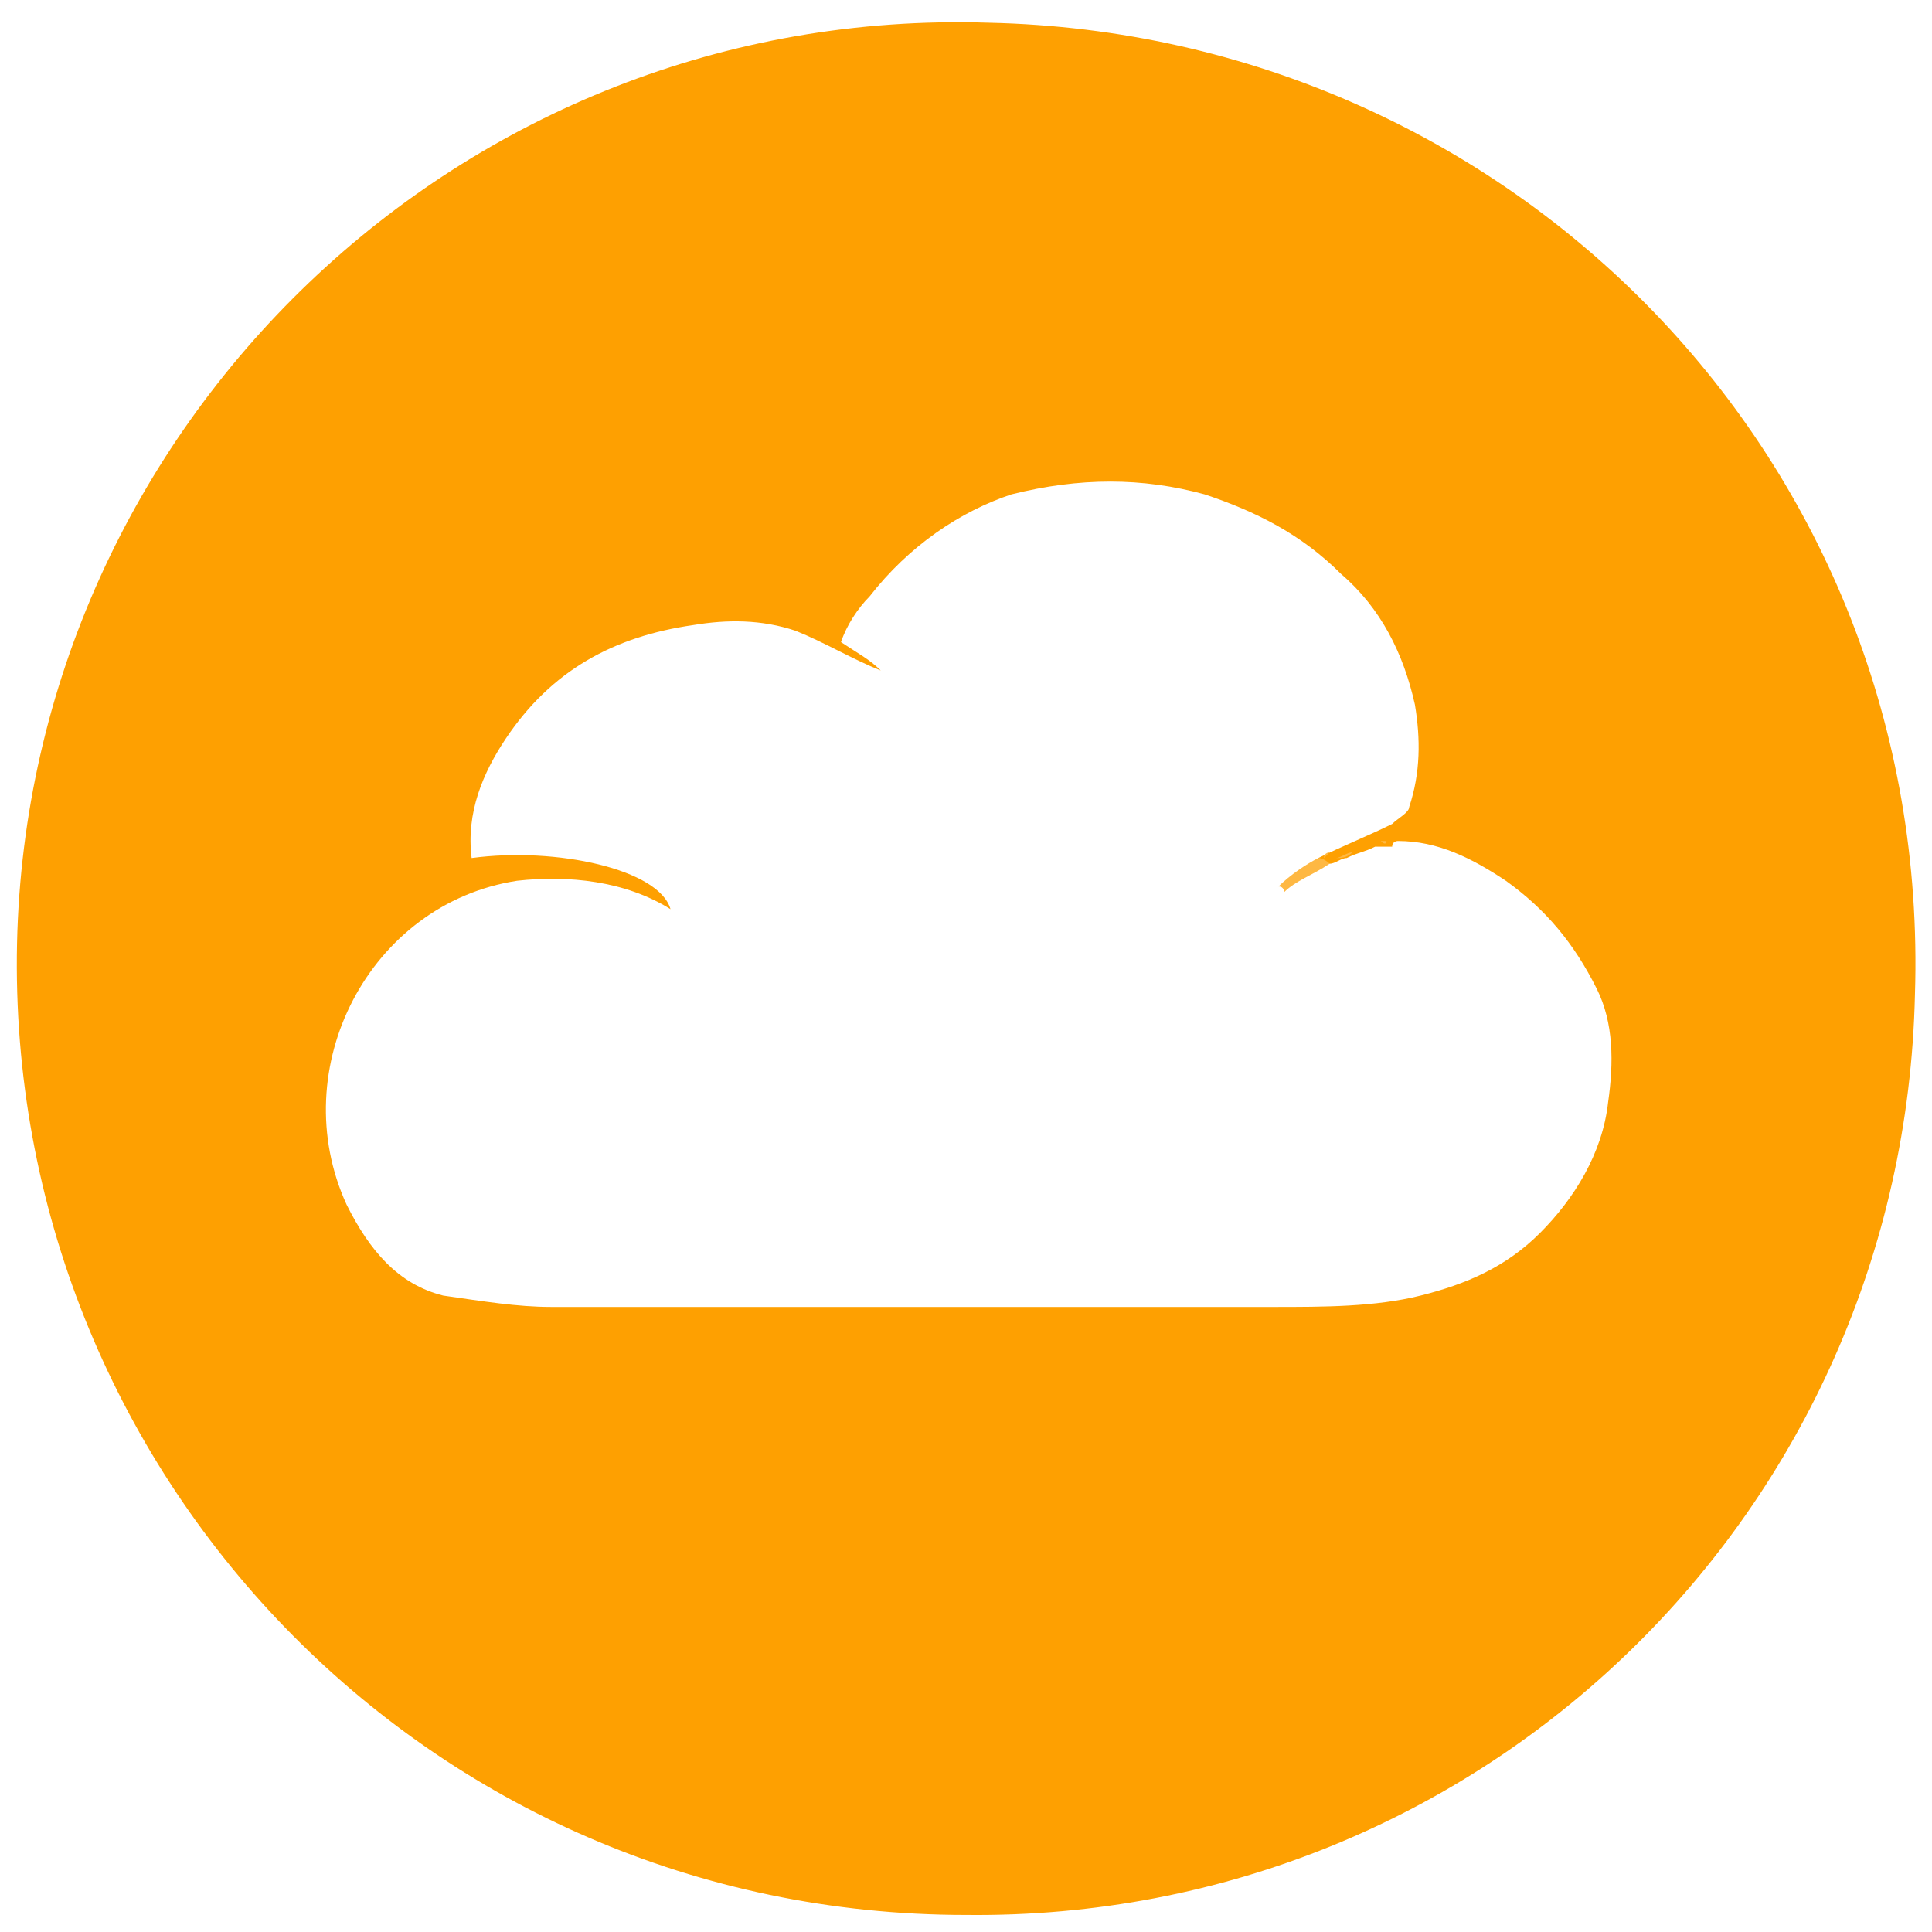 <?xml version="1.0" encoding="utf-8"?>
<!-- Generator: Adobe Illustrator 23.1.0, SVG Export Plug-In . SVG Version: 6.00 Build 0)  -->
<svg version="1.1" id="Слой_1" xmlns="http://www.w3.org/2000/svg" xmlns:xlink="http://www.w3.org/1999/xlink" x="0px" y="0px"
	 viewBox="0 0 34 34" style="enable-background:new 0 0 34 34;" xml:space="preserve">
<style type="text/css">
	.st0{display:none;}
	.st1{display:inline;fill:#FEA001;}
	.st2{fill:#FEA001;}
	.st3{fill:#FEB843;}
</style>
<g class="st0">
	<path class="st1" d="M17,33.8C7.6,33.8,0.2,26.3,0.2,17c0-9.3,7.5-16.8,16.9-16.8c9.3,0,16.8,7.5,16.8,16.9
		C33.8,26.4,26.3,33.8,17,33.8z M15.3,11.7C15.3,11.7,15.3,11.7,15.3,11.7c0,2.1,0,4.2,0,6.4c0,0.5,0.2,0.9,0.6,1.2
		c1.6,1.1,3.1,2.2,4.7,3.4c0.5,0.4,1,0.8,1.6,1.1c0.9,0.6,1.9,0.1,2.1-0.8c0.1-0.7-0.2-1.1-0.7-1.5c-1.7-1.2-3.5-2.5-5.2-3.7
		c-0.3-0.2-0.4-0.4-0.4-0.7c0-3.8,0-7.6,0-11.4c0-0.2,0-0.5-0.1-0.7c-0.1-0.6-0.7-1-1.3-1c-0.6,0-1.2,0.4-1.3,1
		c0,0.2-0.1,0.4-0.1,0.6C15.3,7.6,15.3,9.6,15.3,11.7z"/>
</g>
<g class="st0">
	<path class="st1" d="M17.1,34C7.8,34,0.3,26.5,0.3,17.2c0-9.3,7.5-16.8,16.8-16.8c9.3,0,16.8,7.5,16.8,16.8
		C33.8,26.5,26.4,34,17.1,34z M2.6,18.1c0.1,0.1,0.2,0.1,0.3,0.2c2,1.2,4.1,2.4,6.1,3.6c0.2,0.1,0.3,0.1,0.5,0
		c2.1-1.2,4.1-2.4,6.2-3.6c0.1,0,0.1-0.1,0.2-0.2C15.9,18,15.8,18,15.7,18c-2.1-1.2-4.2-2.4-6.3-3.7c-0.2-0.1-0.3-0.1-0.4,0
		c-1.4,0.8-2.7,1.6-4.1,2.4C4.2,17.2,3.4,17.6,2.6,18.1z M31.5,18.1C31.5,18,31.4,18,31.3,18c-2.1-1.2-4.2-2.4-6.3-3.7
		c-0.2-0.1-0.3-0.1-0.4,0c-2,1.2-3.9,2.3-5.9,3.5c-0.2,0.1-0.3,0.2-0.5,0.3c0.1,0,0.1,0.1,0.1,0.1c2.1,1.2,4.2,2.4,6.2,3.6
		c0.2,0.1,0.4,0.1,0.6,0c1.4-0.8,2.9-1.7,4.3-2.5C30.2,18.9,30.8,18.5,31.5,18.1z M23.8,22.7c-0.1-0.1-0.2-0.1-0.3-0.2
		c-2.1-1.2-4.1-2.4-6.2-3.6c-0.2-0.1-0.3-0.1-0.5,0c-2,1.2-4,2.3-6,3.5c-0.1,0.1-0.2,0.2-0.4,0.2c0.1,0,0.1,0.1,0.1,0.1
		c2.1,1.2,4.2,2.4,6.2,3.6c0.2,0.1,0.4,0.1,0.6,0c1.6-1,3.2-1.9,4.9-2.8C22.8,23.2,23.2,23,23.8,22.7z M10.8,11.1
		c0.1,0.1,0.2,0.1,0.3,0.2c1.8,1.1,3.7,2.2,5.5,3.3c0.2,0.1,0.4,0.1,0.6,0c1.9-1.1,3.8-2.2,5.7-3.3c0.1,0,0.2-0.1,0.3-0.2
		c-0.1,0-0.1-0.1-0.1-0.1c-2-1.2-4-2.3-5.9-3.5c-0.1,0-0.3,0-0.3,0c-1.3,0.7-2.5,1.5-3.8,2.2C12.3,10.2,11.6,10.7,10.8,11.1z
		 M23.7,11.5c-0.1,0-0.1,0.1-0.2,0.1c-1.4,0.8-2.9,1.6-4.3,2.5c-0.7,0.4-1.3,0.8-2,1.2c-0.1,0.1-0.3,0-0.4,0c-2-1.1-3.9-2.3-5.8-3.4
		c-0.2-0.1-0.4-0.2-0.6-0.3c0,0.1-0.1,0.3-0.1,0.4c0,0.3-0.1,0.6,0.3,0.8c2.1,1.2,4.2,2.4,6.3,3.6c0.2,0.1,0.3,0.1,0.4,0
		c1.9-1.1,3.9-2.3,5.8-3.4C23.8,12.4,23.8,12.4,23.7,11.5z"/>
</g>
<g class="st0">
	<path class="st1" d="M17.1,33.7C7.8,33.7,0.4,26.3,0.4,17c0-9.3,7.5-16.7,16.7-16.7c9.3,0,16.7,7.5,16.7,16.7
		C33.8,26.3,26.3,33.7,17.1,33.7z M15.1,19.1c0.1,0,0.2,0,0.3,0c1.4,0,2.7,0,4.1,0c0.5,0,1,0,1.4-0.1c2-0.4,3.5-1.4,4.4-3.3
		c0.4-1,0.5-2,0.4-3.1c-0.1-1.7-0.9-3.1-2.2-4.1c-1.1-0.9-2.5-1.2-3.9-1.2c-2.3,0-4.7,0-7,0c-0.6,0-0.7,0.1-0.7,0.7
		c0,2.6,0,5.3,0,7.9c0,0.1,0,0.2,0,0.3c-0.1,0-0.2,0-0.3,0c-0.8,0-1.7,0-2.5,0c-0.4,0-0.6,0.2-0.6,0.6c0,0.6,0,1.2,0,1.7
		c0,0.4,0.2,0.6,0.6,0.6c0.6,0,1.1,0,1.7,0c0.4,0,0.8,0,1.2,0c0,0.5,0,1.1,0,1.6c-1,0-1.9,0-2.9,0c-0.4,0-0.6,0.1-0.6,0.6
		c0,0.5,0,0.9,0,1.4c0,0.5,0.1,0.7,0.7,0.7c0.8,0,1.7,0,2.5,0c0.1,0,0.2,0,0.3,0c0,0.8,0,1.6,0,2.4c0,0.5,0.1,0.6,0.6,0.6
		c0.6,0,1.3,0,1.9,0c0.5,0,0.6-0.1,0.6-0.6c0-0.7,0-1.4,0-2.1c0-0.1,0-0.2,0-0.3c0.1,0,0.2,0,0.4,0c2.1,0,4.2,0,6.3,0
		c0.5,0,0.7-0.1,0.7-0.7c0-0.4,0-0.9,0-1.3c0-0.5-0.1-0.6-0.6-0.6c-2.1,0-4.2,0-6.3,0c-0.1,0-0.2,0-0.3,0
		C15.1,20.2,15.1,19.7,15.1,19.1z"/>
	<path class="st1" d="M15.1,16.2c0-2,0-4,0-6c0.1,0,0.1,0,0.1,0c1.5,0,3,0,4.4,0c0.9,0,1.7,0.4,2.3,1.1c0.7,1,0.8,2.1,0.4,3.2
		c-0.4,1.1-1.3,1.7-2.5,1.7C18.3,16.3,16.7,16.2,15.1,16.2z"/>
</g>
<g>
	<path class="st2" d="M17,33.7c-9.5,0-16.9-7.8-16.7-17.1C0.5,7.5,8.1,0.1,17.4,0.4C26.6,0.6,34,8.1,33.7,17.5
		C33.5,26.6,26.1,33.8,17,33.7z M23.1,15.2c0,0,0.1-0.1,0.1-0.1c0.4-0.2,0.9-0.4,1.3-0.6c0.1-0.1,0.3-0.2,0.3-0.3
		c0.2-0.6,0.2-1.2,0.1-1.8c-0.2-0.9-0.6-1.7-1.3-2.3c-0.7-0.7-1.5-1.1-2.4-1.4c-1.1-0.3-2.2-0.3-3.4,0C16.9,9,16,9.6,15.3,10.5
		c-0.2,0.2-0.4,0.5-0.5,0.8c0.3,0.2,0.5,0.3,0.7,0.5c-0.5-0.2-1-0.5-1.5-0.7c-0.6-0.2-1.2-0.2-1.8-0.1c-1.4,0.2-2.5,0.8-3.3,2
		c-0.4,0.6-0.7,1.3-0.6,2.1c1.5-0.2,3.3,0.2,3.5,0.9c-0.8-0.5-1.8-0.6-2.7-0.5c-2.6,0.4-4.1,3.3-3,5.7c0.4,0.8,0.9,1.4,1.7,1.6
		C8.5,22.9,9.1,23,9.7,23c4.2,0,8.4,0,12.7,0c0.9,0,1.8,0,2.6-0.2c0.8-0.2,1.5-0.5,2.1-1.1c0.6-0.6,1.1-1.4,1.2-2.3
		c0.1-0.7,0.1-1.4-0.2-2c-0.4-0.8-0.9-1.4-1.6-1.9c-0.6-0.4-1.2-0.7-1.9-0.7c0,0-0.1,0-0.1,0.1c-0.1,0-0.1,0-0.2,0c0,0-0.1,0-0.1,0
		c-0.2,0.1-0.3,0.1-0.5,0.2c-0.1,0-0.2,0.1-0.3,0.1c0,0-0.1,0-0.1,0C23.2,15.3,23.2,15.3,23.1,15.2L23.1,15.2z"/>
	<path class="st3" d="M23.4,15.2c-0.3,0.2-0.6,0.3-0.8,0.5c0,0,0-0.1-0.1-0.1c0.2-0.2,0.5-0.4,0.7-0.5
		C23.3,15.1,23.4,15.2,23.4,15.2z"/>
	<path class="st3" d="M23.8,15c-0.1,0-0.2,0.1-0.3,0.1C23.6,15.1,23.7,15.1,23.8,15z"/>
	<path class="st3" d="M24.8,14.8c-0.1,0-0.1,0-0.2,0.1C24.7,14.8,24.7,14.8,24.8,14.8z"/>
	<path class="st3" d="M24.4,14.8c0,0-0.1,0-0.1,0C24.4,14.9,24.4,14.8,24.4,14.8z"/>
	<path class="st3" d="M23.3,15.1c0,0,0.1-0.1,0.1-0.1C23.4,15,23.3,15,23.3,15.1z"/>
</g>
</svg>
